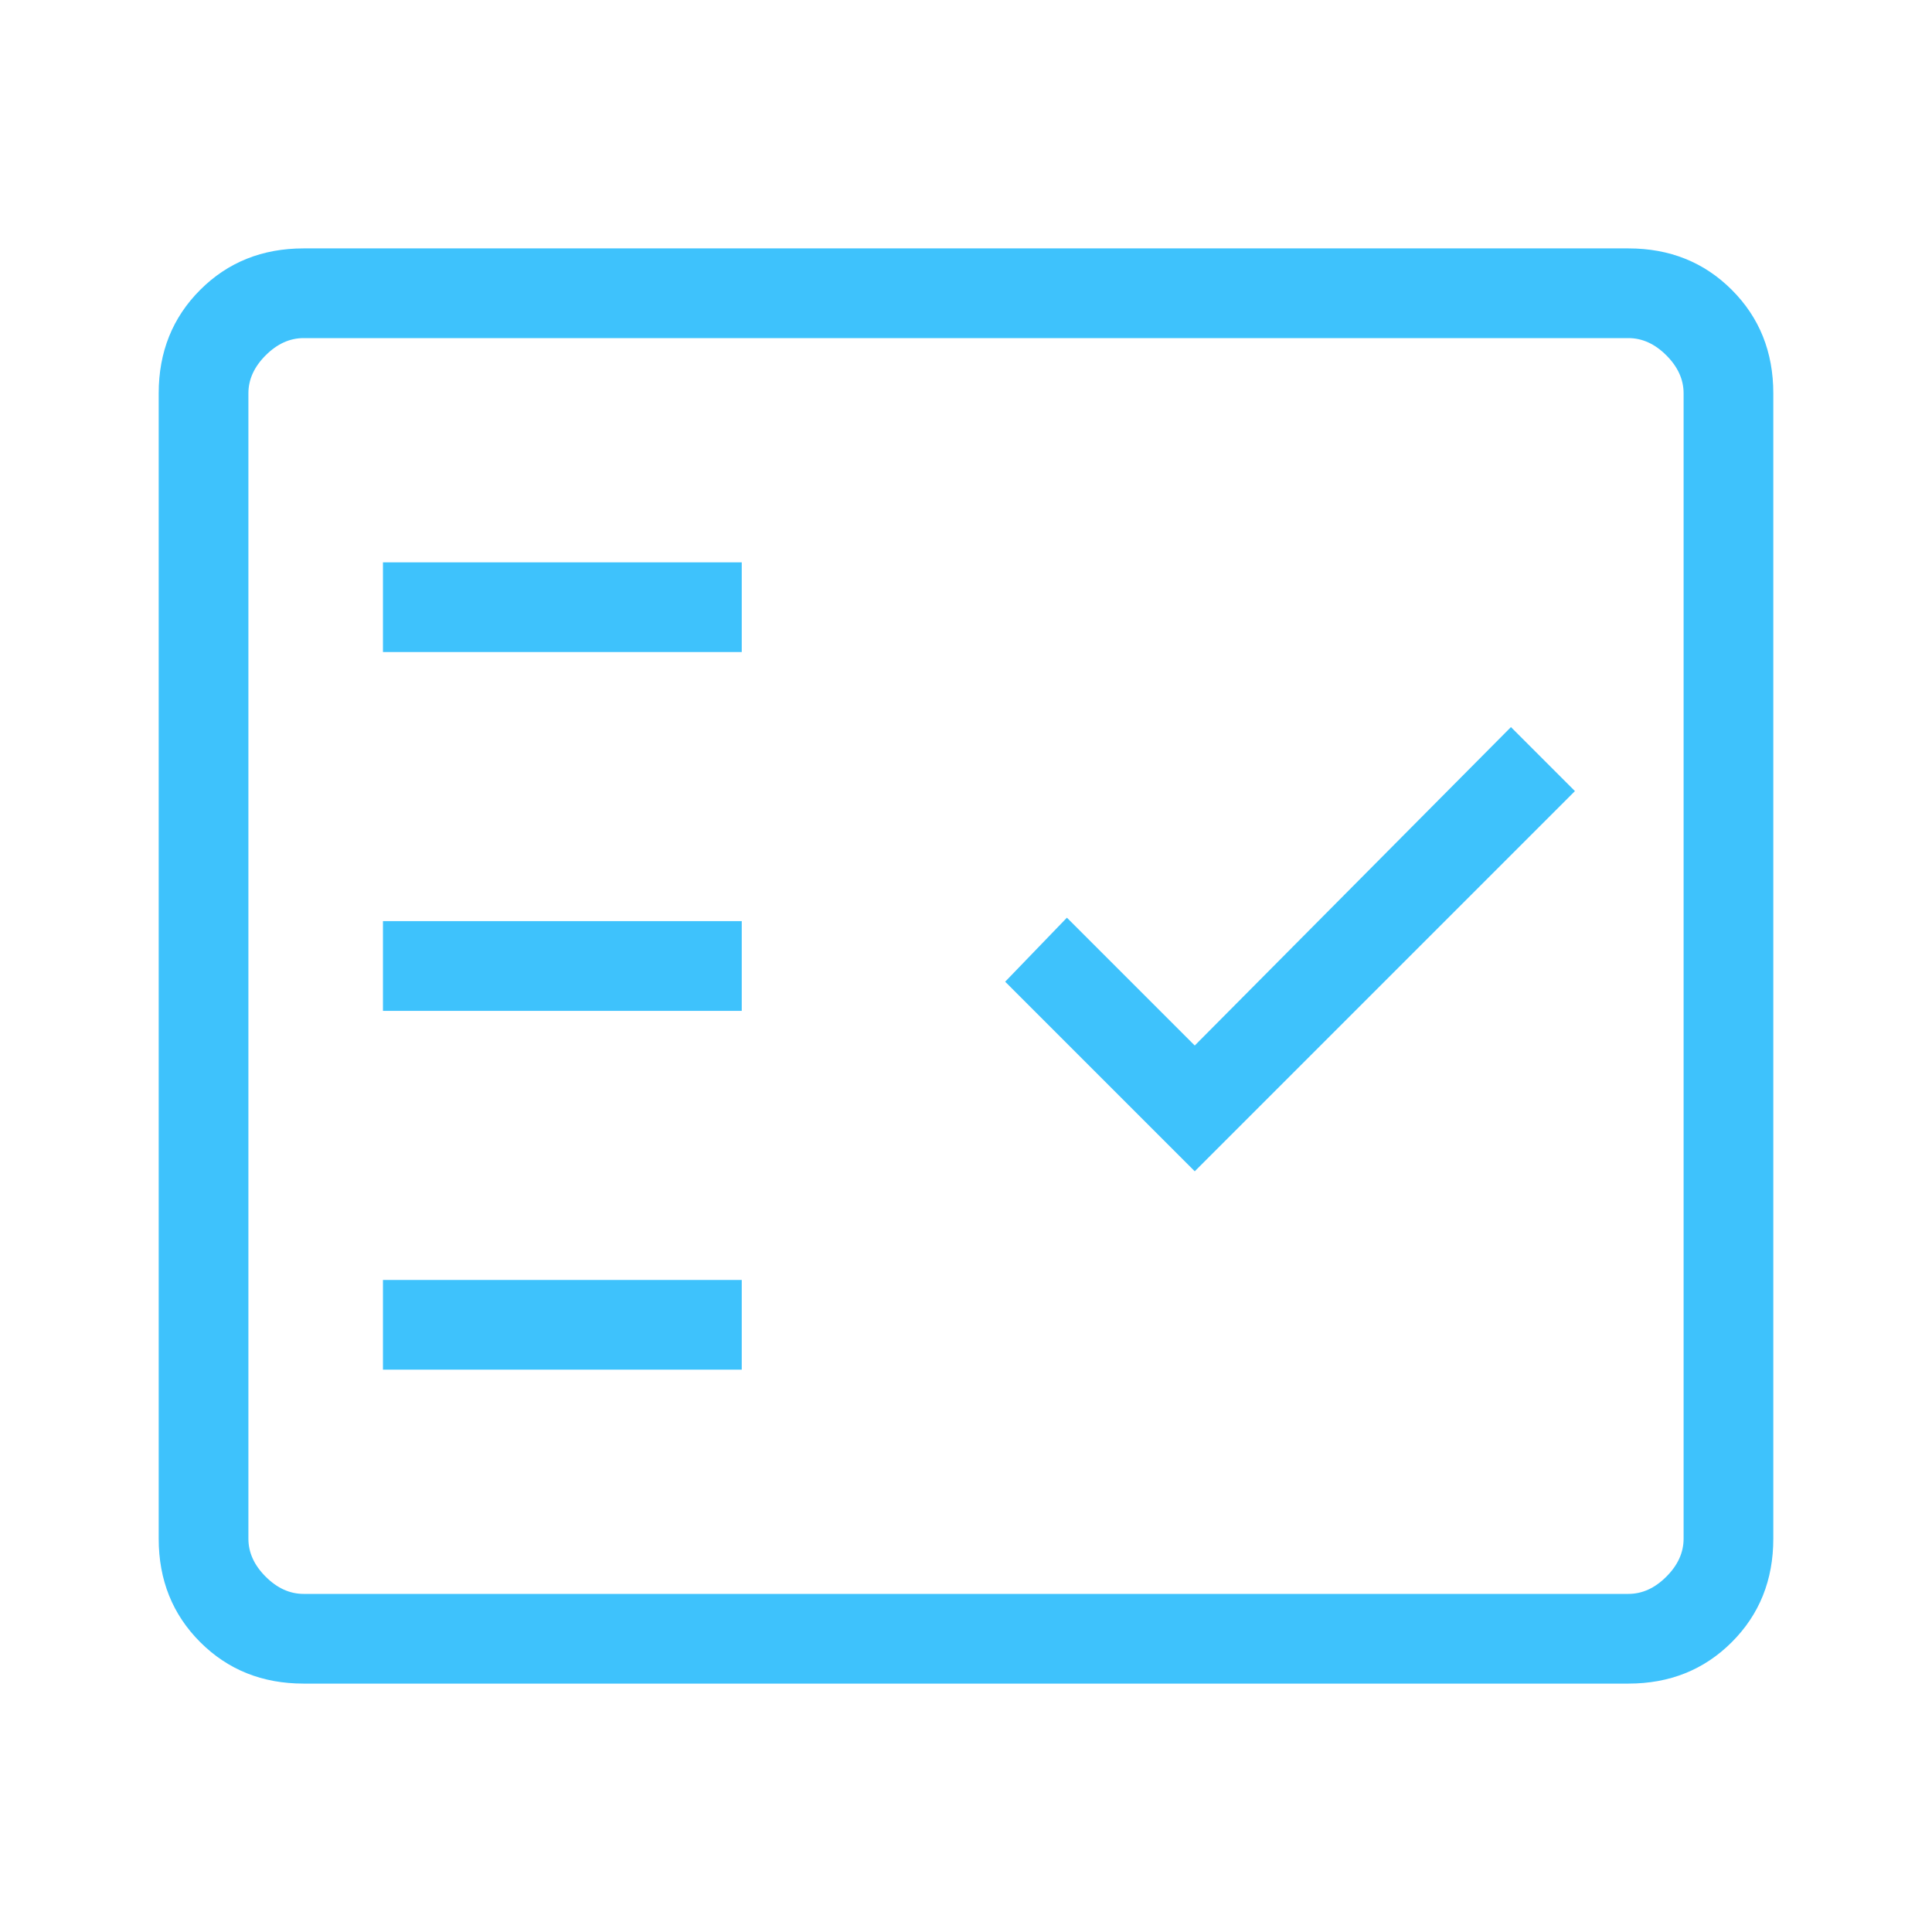 <svg xmlns="http://www.w3.org/2000/svg" width="70" height="70" viewBox="0 0 70 70" fill="none"><g clip-path="url(#clip0_2348_1284)"><mask id="mask0_2348_1284" style="mask-type:alpha" maskUnits="userSpaceOnUse" x="-4" y="-4" width="78" height="78"><rect x="-4" y="-4" width="78" height="78" fill="#D9D9D9"></rect></mask><g mask="url(#mask0_2348_1284)"><path d="M11 61C9.504 61 8.255 60.499 7.253 59.497C6.251 58.495 5.75 57.246 5.75 55.75V14.25C5.75 12.754 6.251 11.505 7.253 10.503C8.255 9.501 9.504 9 11 9H59C60.496 9 61.745 9.501 62.747 10.503C63.749 11.505 64.25 12.754 64.25 14.25V55.75C64.25 57.246 63.749 58.495 62.747 59.497C61.745 60.499 60.496 61 59 61H11ZM11 57.75H59C59.5 57.75 59.959 57.542 60.375 57.125C60.792 56.709 61 56.25 61 55.75V14.25C61 13.75 60.792 13.291 60.375 12.875C59.959 12.458 59.5 12.25 59 12.25H11C10.5 12.25 10.041 12.458 9.625 12.875C9.208 13.291 9 13.75 9 14.25V55.75C9 56.25 9.208 56.709 9.625 57.125C10.041 57.542 10.5 57.75 11 57.75ZM13.875 49.625H26.875V46.375H13.875V49.625ZM43.288 42.438L57.063 28.663L54.744 26.344L43.288 37.881L38.656 33.25L36.419 35.569L43.288 42.438ZM13.875 36.625H26.875V33.375H13.875V36.625ZM13.875 23.625H26.875V20.375H13.875V23.625Z" fill="#3EC2FC"></path></g></g><defs><clipPath id="clip0_2348_1284"><rect width="70" height="70" fill="white"></rect></clipPath></defs></svg>